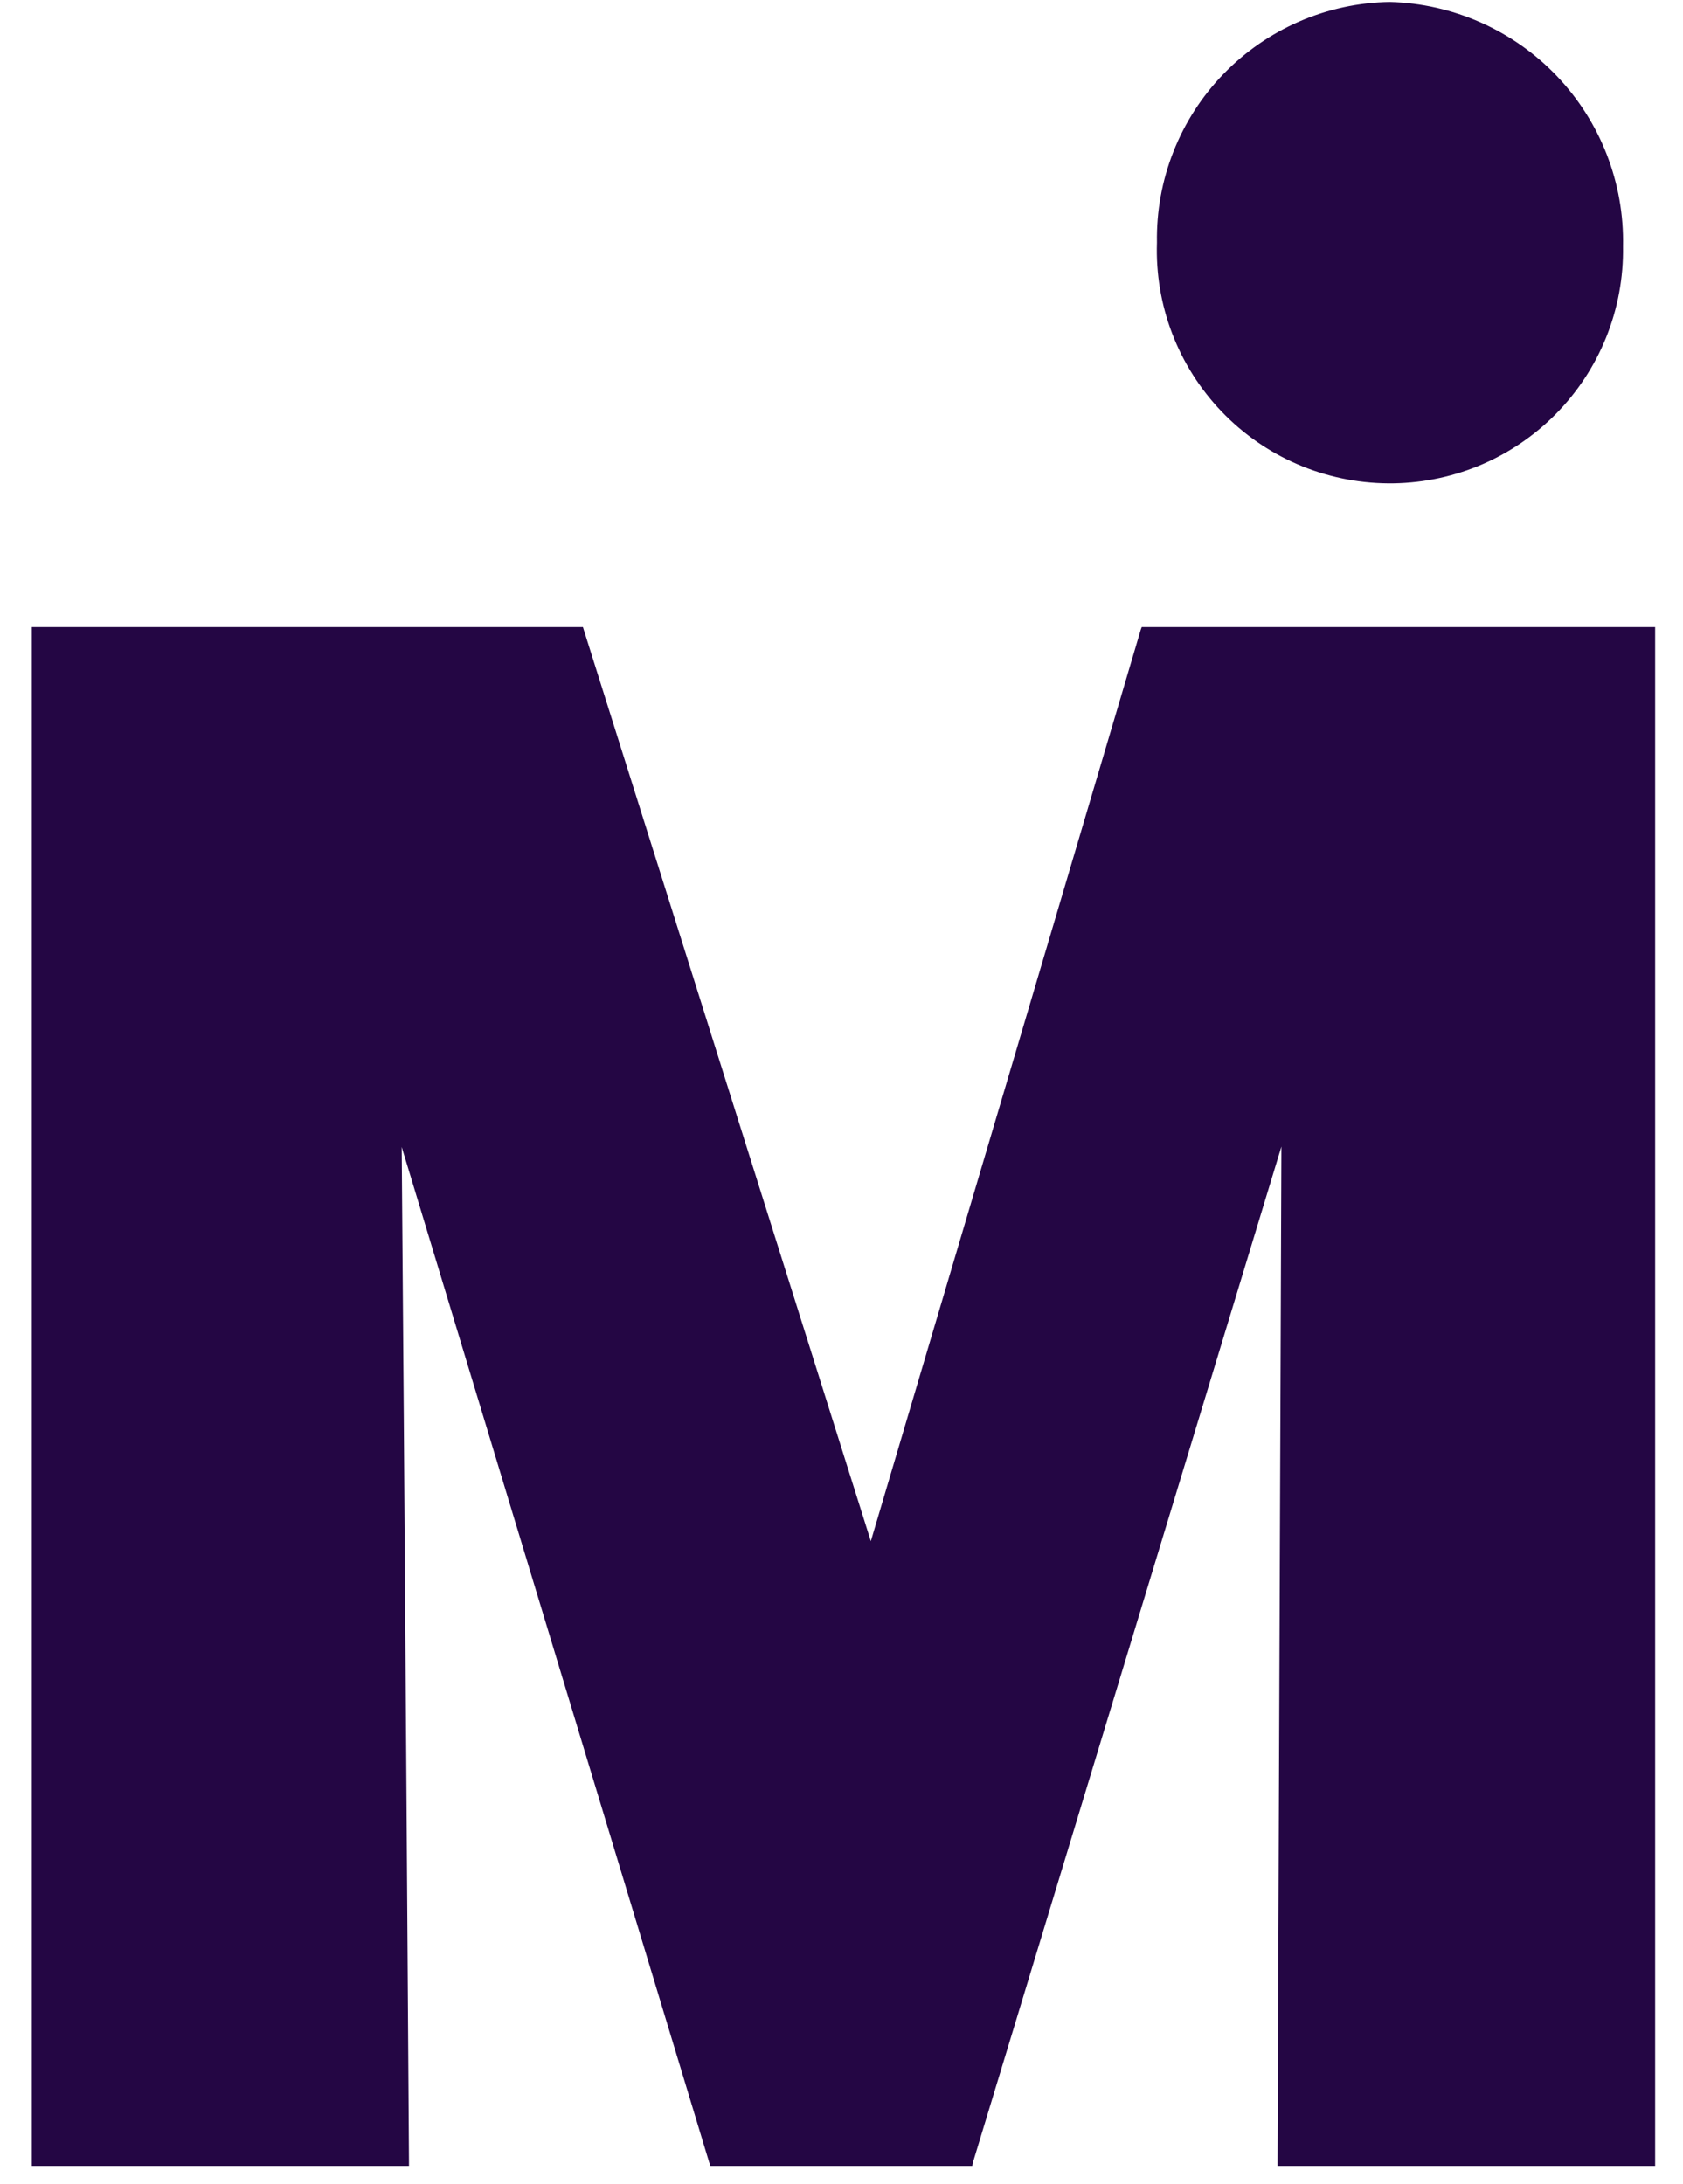 <svg xmlns="http://www.w3.org/2000/svg" width="47" height="61" viewBox="0 0 47 61" fill="none">
    <path d="M35.677 60.5V60.368C35.677 60.368 35.756 39.519 35.785 32.028C33.568 39.332 27.17 60.405 27.17 60.405L27.151 60.5H19.841L19.806 60.405L11.218 32.039C11.283 39.575 11.421 60.368 11.421 60.368V60.5H0.889V17.517H16.279L24.319 43.05C25.64 38.599 31.857 17.591 31.857 17.591L31.884 17.517H46.222V60.5H35.677ZM32.309 6.775C32.294 5.907 32.45 5.044 32.769 4.237C33.087 3.429 33.562 2.692 34.166 2.068C34.77 1.444 35.491 0.945 36.288 0.599C37.084 0.254 37.941 0.069 38.81 0.055C40.578 0.101 42.257 0.845 43.478 2.125C44.699 3.405 45.363 5.117 45.325 6.886C45.339 7.754 45.179 8.616 44.855 9.422C44.53 10.228 44.048 10.96 43.436 11.577C42.825 12.193 42.096 12.681 41.293 13.012C40.49 13.342 39.628 13.509 38.76 13.501C37.892 13.494 37.033 13.313 36.236 12.969C35.438 12.625 34.718 12.125 34.117 11.498C33.516 10.871 33.046 10.13 32.735 9.319C32.425 8.508 32.28 7.643 32.309 6.775Z" fill="#240644"/>
</svg>